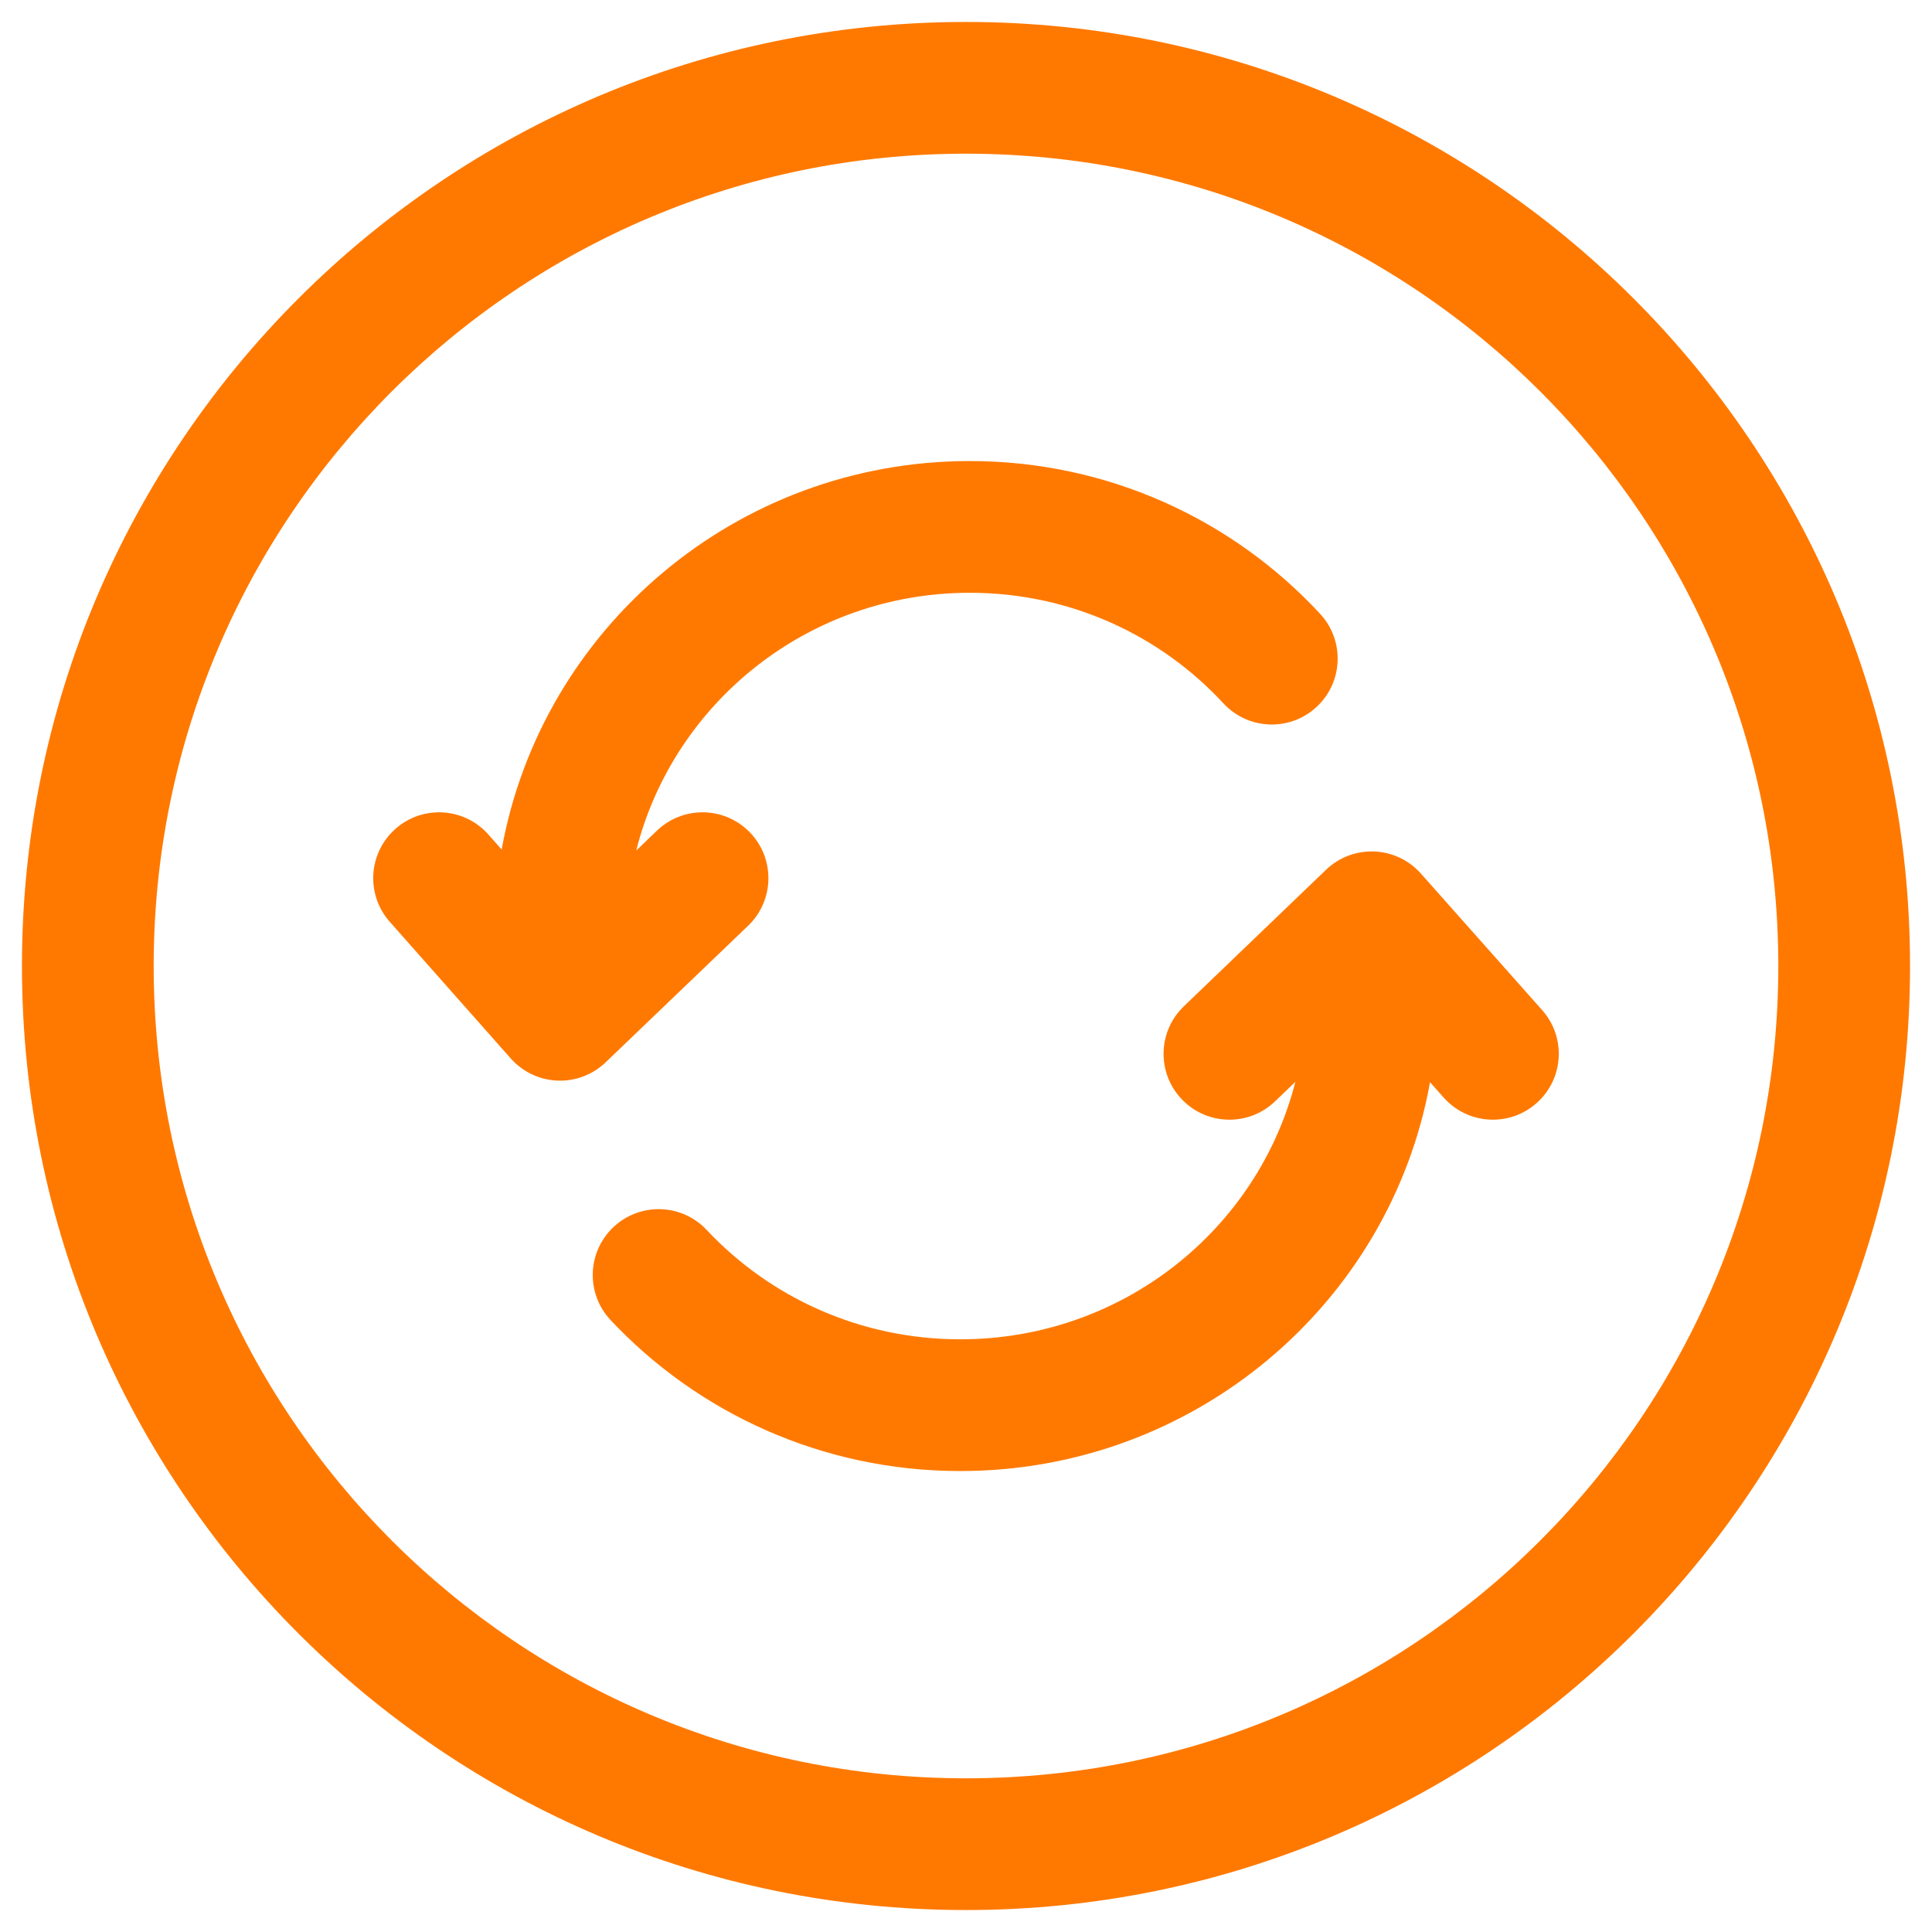 <svg width="44" height="44" viewBox="0 0 44 44" fill="none" xmlns="http://www.w3.org/2000/svg">
<path d="M11.425 19.347C12.335 14.31 16.771 10.5 22.087 10.5C25.242 10.5 28.086 11.842 30.066 13.981C30.628 14.589 30.591 15.539 29.983 16.101C29.375 16.664 28.426 16.627 27.863 16.019C26.431 14.47 24.376 13.5 22.087 13.5C18.411 13.5 15.339 16.004 14.489 19.371L14.962 18.917C15.56 18.344 16.509 18.364 17.083 18.962C17.656 19.56 17.636 20.509 17.038 21.083L13.793 24.194C13.499 24.476 13.102 24.627 12.694 24.61C12.286 24.593 11.903 24.411 11.632 24.106L8.877 20.994C8.328 20.374 8.385 19.426 9.006 18.877C9.626 18.328 10.574 18.385 11.123 19.006L11.425 19.347Z" fill="#FF7900"/>
<path d="M31.297 19.392C31.705 19.408 32.088 19.589 32.359 19.894L35.121 23.004C35.672 23.623 35.616 24.571 34.996 25.121C34.377 25.672 33.429 25.616 32.879 24.996L32.568 24.647C31.659 29.692 27.202 33.502 21.87 33.502C18.727 33.502 15.891 32.179 13.906 30.064C13.339 29.46 13.369 28.511 13.973 27.944C14.578 27.377 15.527 27.407 16.094 28.011C17.531 29.543 19.584 30.502 21.87 30.502C25.564 30.502 28.644 27.998 29.501 24.639L29.039 25.082C28.442 25.656 27.492 25.637 26.918 25.039C26.344 24.442 26.363 23.492 26.961 22.918L30.199 19.809C30.493 19.526 30.889 19.376 31.297 19.392Z" fill="#FF7900"/>
<path fill-rule="evenodd" clip-rule="evenodd" d="M22 0.5C10.126 0.5 0.5 10.126 0.5 22C0.5 33.874 10.126 43.5 22 43.5C33.874 43.5 43.5 33.874 43.5 22C43.5 10.126 33.874 0.5 22 0.5ZM3.5 22C3.5 11.783 11.783 3.5 22 3.5C32.217 3.5 40.5 11.783 40.5 22C40.5 32.217 32.217 40.5 22 40.5C11.783 40.5 3.5 32.217 3.5 22Z" fill="#FF7900"/>
</svg>
